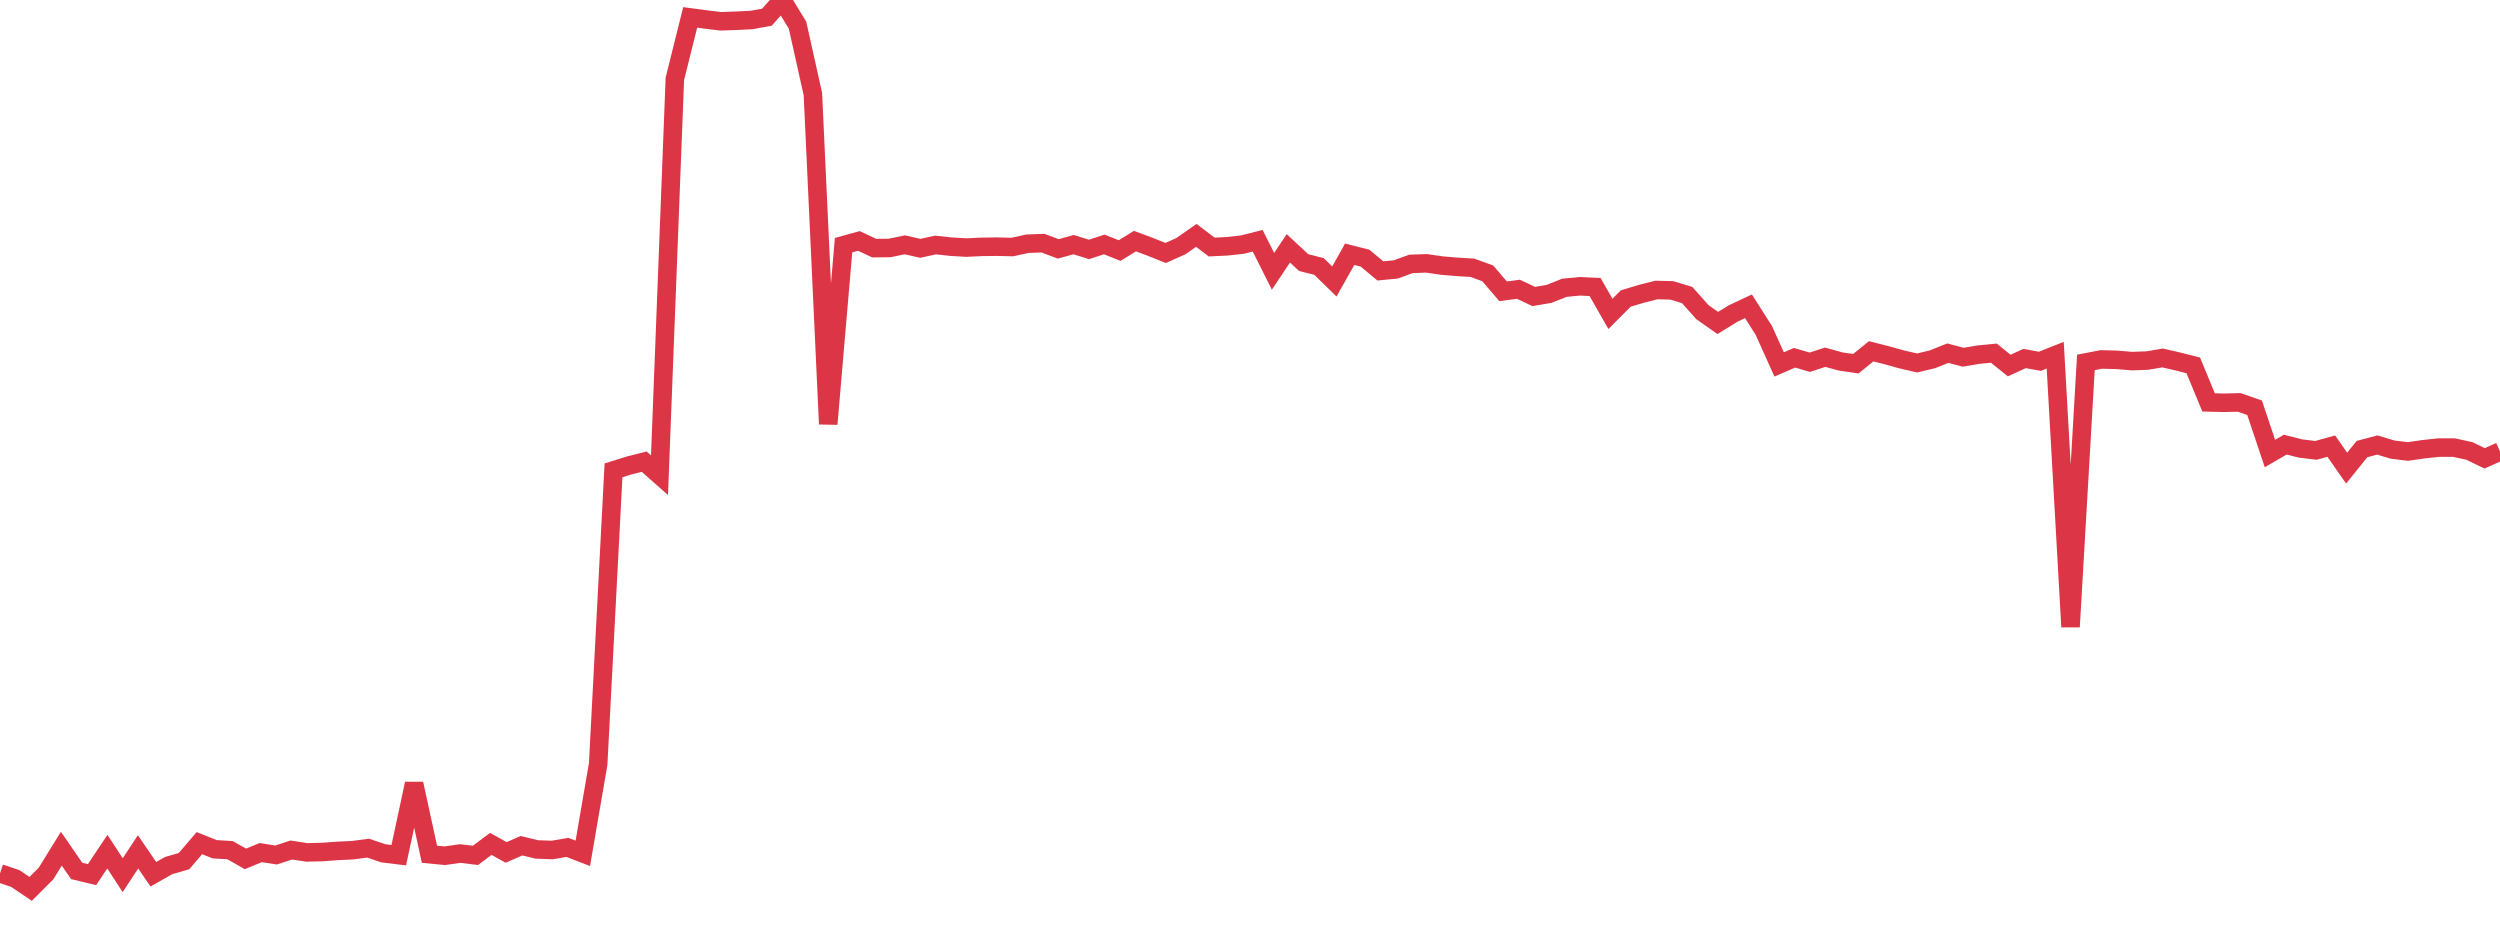 <?xml version="1.0" standalone="no"?>
<!DOCTYPE svg PUBLIC "-//W3C//DTD SVG 1.1//EN" "http://www.w3.org/Graphics/SVG/1.1/DTD/svg11.dtd">
<svg width="135" height="50" viewBox="0 0 135 50" preserveAspectRatio="none" class="sparkline" xmlns="http://www.w3.org/2000/svg"
xmlns:xlink="http://www.w3.org/1999/xlink"><path  class="sparkline--line" d="M 0 47.16 L 0 47.16 L 0.828 47.44 L 1.656 48 L 2.485 47.17 L 3.313 45.83 L 4.141 47.03 L 4.969 47.23 L 5.798 45.99 L 6.626 47.26 L 7.454 46 L 8.282 47.21 L 9.11 46.74 L 9.939 46.5 L 10.767 45.53 L 11.595 45.86 L 12.423 45.91 L 13.252 46.38 L 14.08 46.04 L 14.908 46.17 L 15.736 45.9 L 16.564 46.03 L 17.393 46.01 L 18.221 45.95 L 19.049 45.91 L 19.877 45.8 L 20.706 46.08 L 21.534 46.18 L 22.362 42.32 L 23.19 46.13 L 24.018 46.21 L 24.847 46.09 L 25.675 46.19 L 26.503 45.57 L 27.331 46.03 L 28.16 45.67 L 28.988 45.87 L 29.816 45.9 L 30.644 45.76 L 31.472 46.08 L 32.301 41.26 L 33.129 25.4 L 33.957 25.14 L 34.785 24.93 L 35.613 25.66 L 36.442 4.26 L 37.27 0.94 L 38.098 1.05 L 38.926 1.15 L 39.755 1.12 L 40.583 1.08 L 41.411 0.93 L 42.239 0 L 43.067 1.36 L 43.896 5.08 L 44.724 22.9 L 45.552 13.24 L 46.38 13.01 L 47.209 13.4 L 48.037 13.39 L 48.865 13.22 L 49.693 13.41 L 50.521 13.23 L 51.35 13.32 L 52.178 13.37 L 53.006 13.33 L 53.834 13.32 L 54.663 13.34 L 55.491 13.16 L 56.319 13.13 L 57.147 13.44 L 57.975 13.21 L 58.804 13.47 L 59.632 13.2 L 60.46 13.53 L 61.288 13.02 L 62.117 13.33 L 62.945 13.66 L 63.773 13.29 L 64.601 12.71 L 65.429 13.34 L 66.258 13.3 L 67.086 13.21 L 67.914 13 L 68.742 14.65 L 69.571 13.41 L 70.399 14.18 L 71.227 14.39 L 72.055 15.2 L 72.883 13.73 L 73.712 13.94 L 74.54 14.63 L 75.368 14.55 L 76.196 14.25 L 77.025 14.22 L 77.853 14.34 L 78.681 14.41 L 79.509 14.46 L 80.337 14.76 L 81.166 15.73 L 81.994 15.62 L 82.822 16.01 L 83.65 15.87 L 84.479 15.54 L 85.307 15.46 L 86.135 15.5 L 86.963 16.95 L 87.791 16.12 L 88.62 15.87 L 89.448 15.66 L 90.276 15.68 L 91.104 15.93 L 91.933 16.86 L 92.761 17.44 L 93.589 16.93 L 94.417 16.54 L 95.245 17.84 L 96.074 19.68 L 96.902 19.32 L 97.73 19.56 L 98.558 19.29 L 99.387 19.52 L 100.215 19.64 L 101.043 18.97 L 101.871 19.18 L 102.699 19.41 L 103.528 19.6 L 104.356 19.4 L 105.184 19.07 L 106.012 19.29 L 106.84 19.15 L 107.669 19.07 L 108.497 19.74 L 109.325 19.36 L 110.153 19.51 L 110.982 19.18 L 111.81 33.85 L 112.638 19.57 L 113.466 19.41 L 114.294 19.43 L 115.123 19.5 L 115.951 19.47 L 116.779 19.33 L 117.607 19.52 L 118.436 19.73 L 119.264 21.73 L 120.092 21.75 L 120.92 21.73 L 121.748 22.02 L 122.577 24.49 L 123.405 24.01 L 124.233 24.22 L 125.061 24.32 L 125.89 24.09 L 126.718 25.28 L 127.546 24.25 L 128.374 24.03 L 129.202 24.28 L 130.031 24.38 L 130.859 24.26 L 131.687 24.17 L 132.515 24.17 L 133.344 24.35 L 134.172 24.75 L 135 24.38" fill="none" stroke-width="1" stroke="#dc3545"></path></svg>